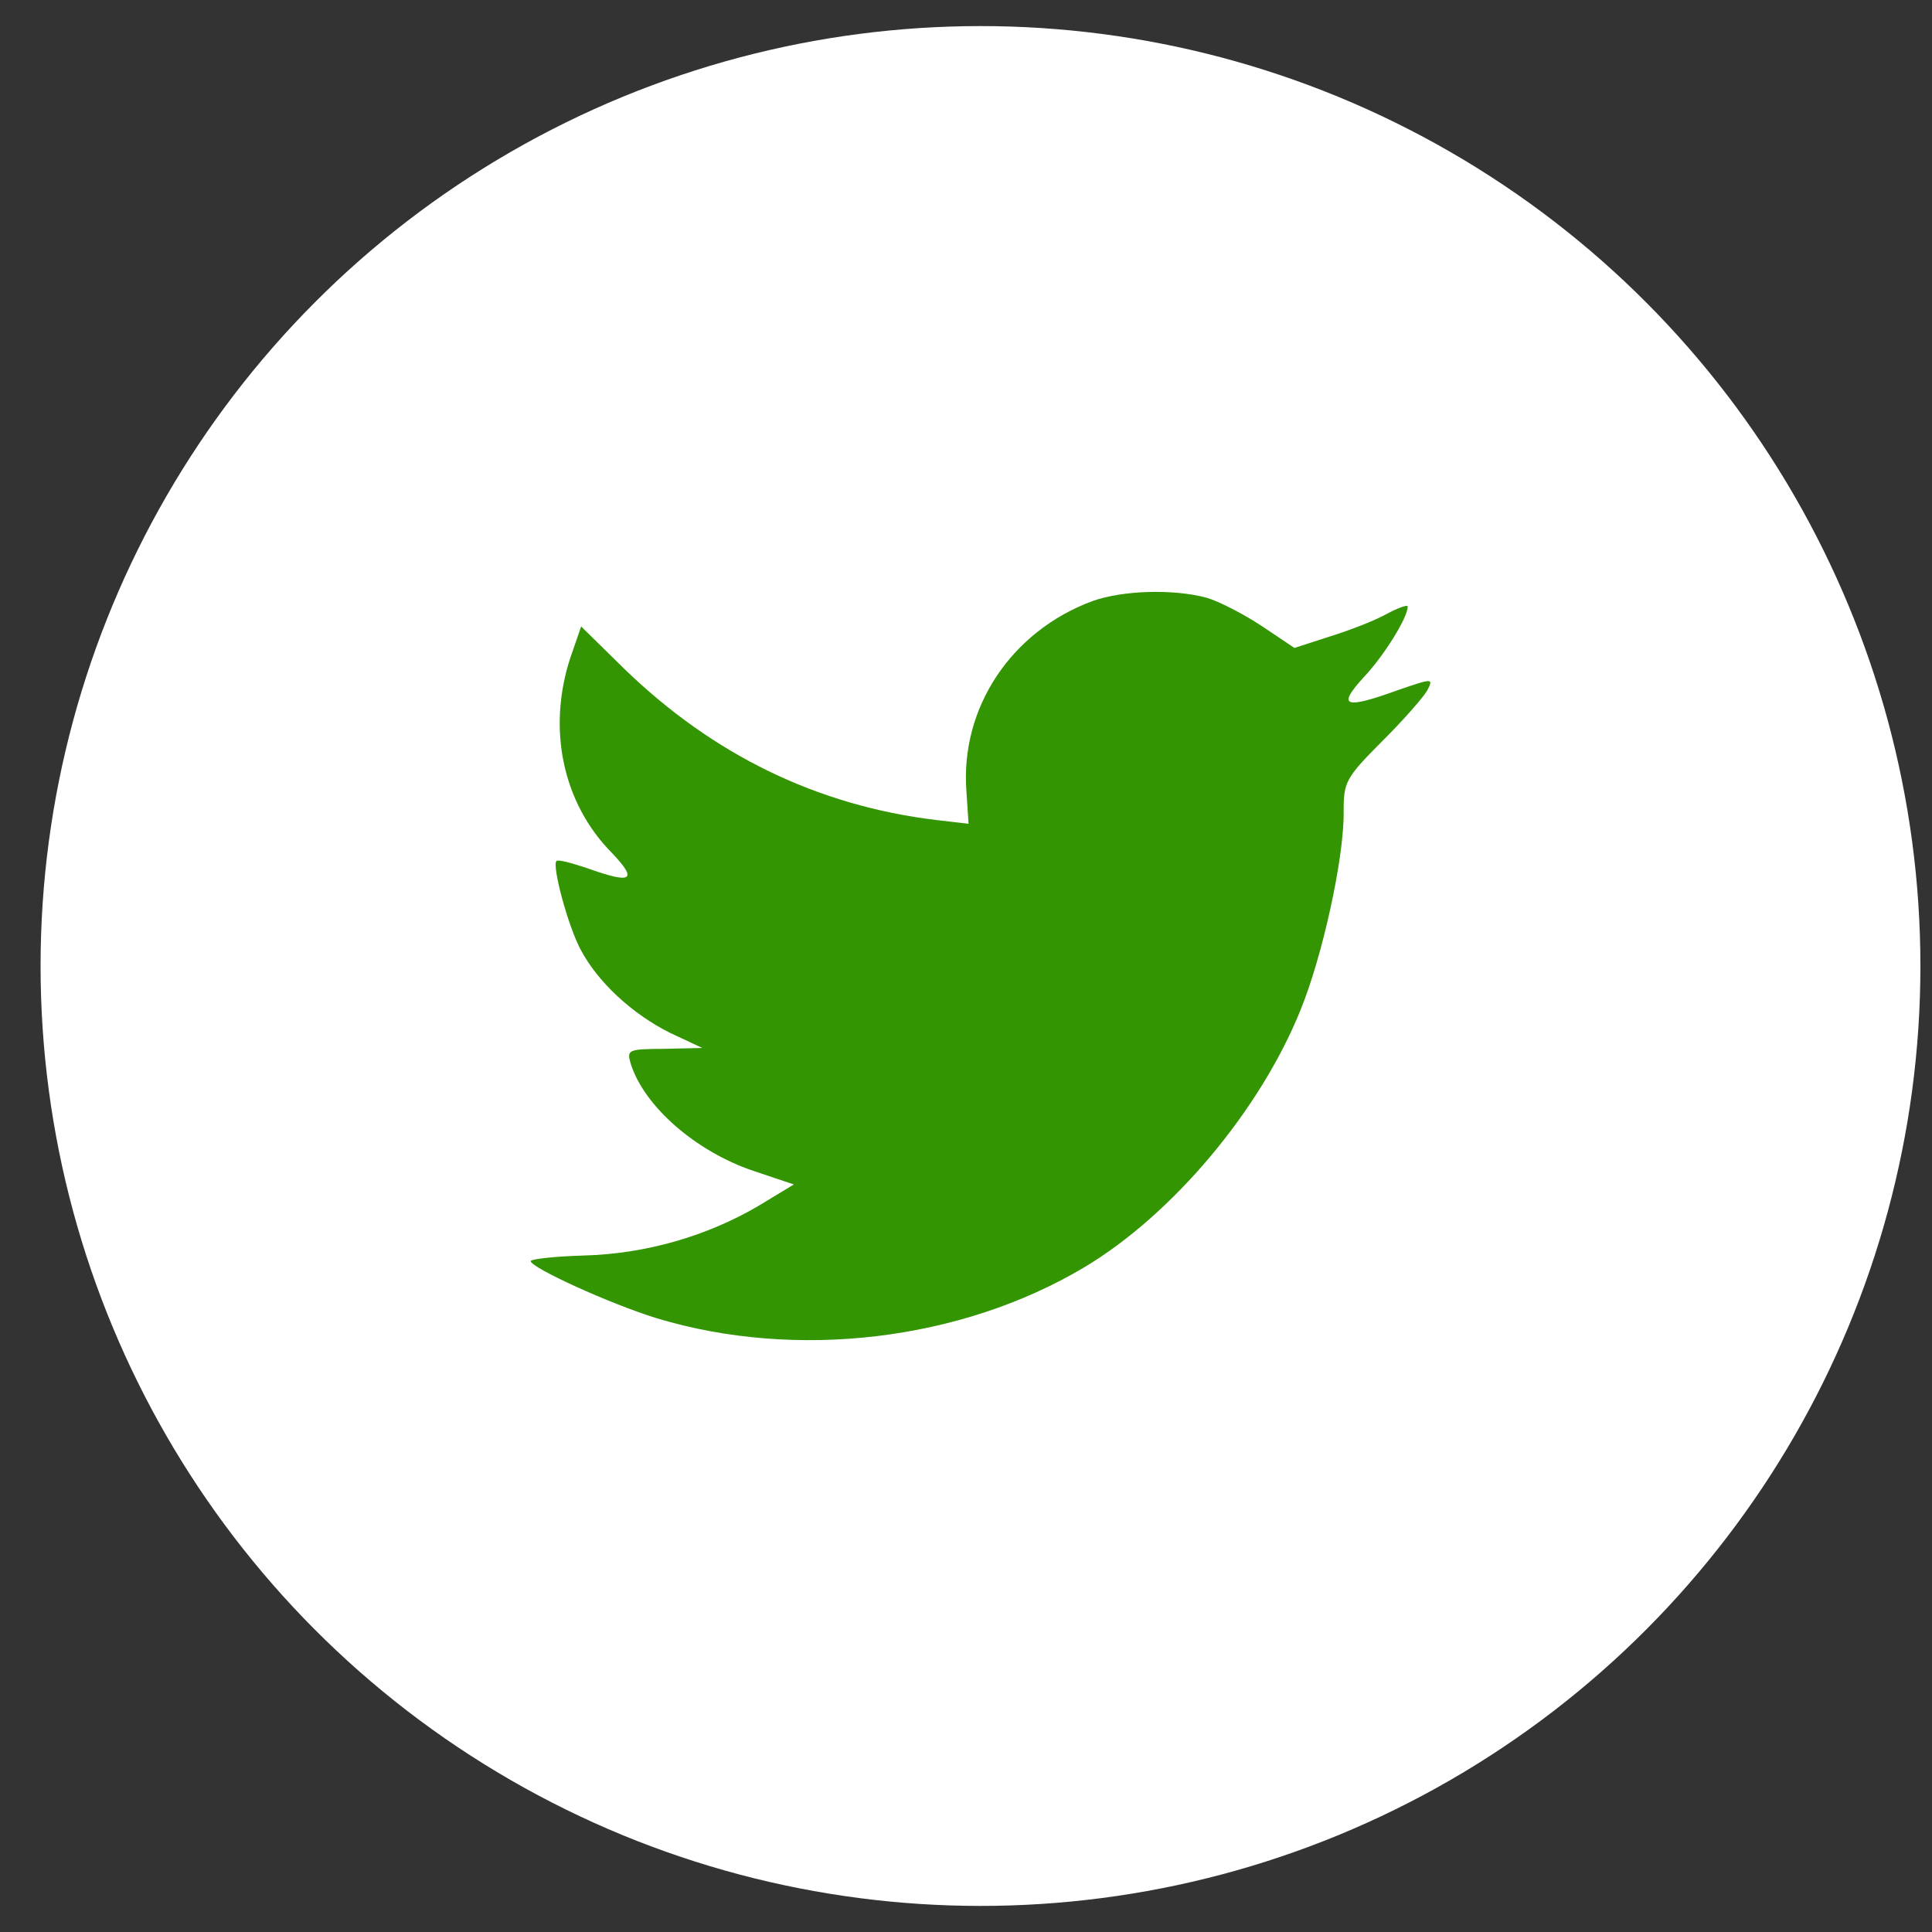 <svg width="40" height="40" viewBox="0 0 40 40" fill="none" xmlns="http://www.w3.org/2000/svg">
<rect x="0" y="0" width="40" height="40" fill="#333333" stroke="none"/>
<circle cx="20.3" cy="20" r="19.46" fill="white"/>
<path fill-rule="evenodd" clip-rule="evenodd" d="M20.053 17.055L20.009 16.387C19.877 14.656 20.935 13.068 22.62 12.444C23.24 12.222 24.293 12.189 24.983 12.376C25.254 12.456 25.769 12.726 26.135 12.969L26.8 13.415L27.528 13.179C27.932 13.054 28.471 12.847 28.714 12.709C28.943 12.585 29.145 12.515 29.145 12.556C29.146 12.788 28.651 13.582 28.235 14.021C27.671 14.638 27.834 14.691 28.98 14.275C29.667 14.04 29.681 14.04 29.547 14.3C29.467 14.436 29.051 14.916 28.608 15.355C27.856 16.11 27.816 16.192 27.819 16.819C27.825 17.787 27.377 19.808 26.924 20.916C26.085 22.994 24.274 25.145 22.457 26.233C19.899 27.762 16.484 28.164 13.601 27.294C12.641 27 10.988 26.246 10.987 26.109C10.987 26.068 11.487 26.011 12.094 25.994C13.364 25.959 14.632 25.597 15.709 24.963L16.436 24.523L15.596 24.241C14.405 23.839 13.333 22.904 13.057 22.019C12.975 21.733 13.002 21.72 13.758 21.715L14.541 21.697L13.878 21.387C13.092 20.996 12.372 20.332 12.017 19.652C11.757 19.163 11.426 17.924 11.52 17.828C11.547 17.787 11.831 17.867 12.156 17.974C13.09 18.31 13.211 18.227 12.667 17.657C11.648 16.627 11.328 15.088 11.806 13.626L12.032 12.97L12.929 13.851C14.763 15.627 16.917 16.678 19.377 16.977L20.053 17.055Z" fill="#339502"/>
</svg>
